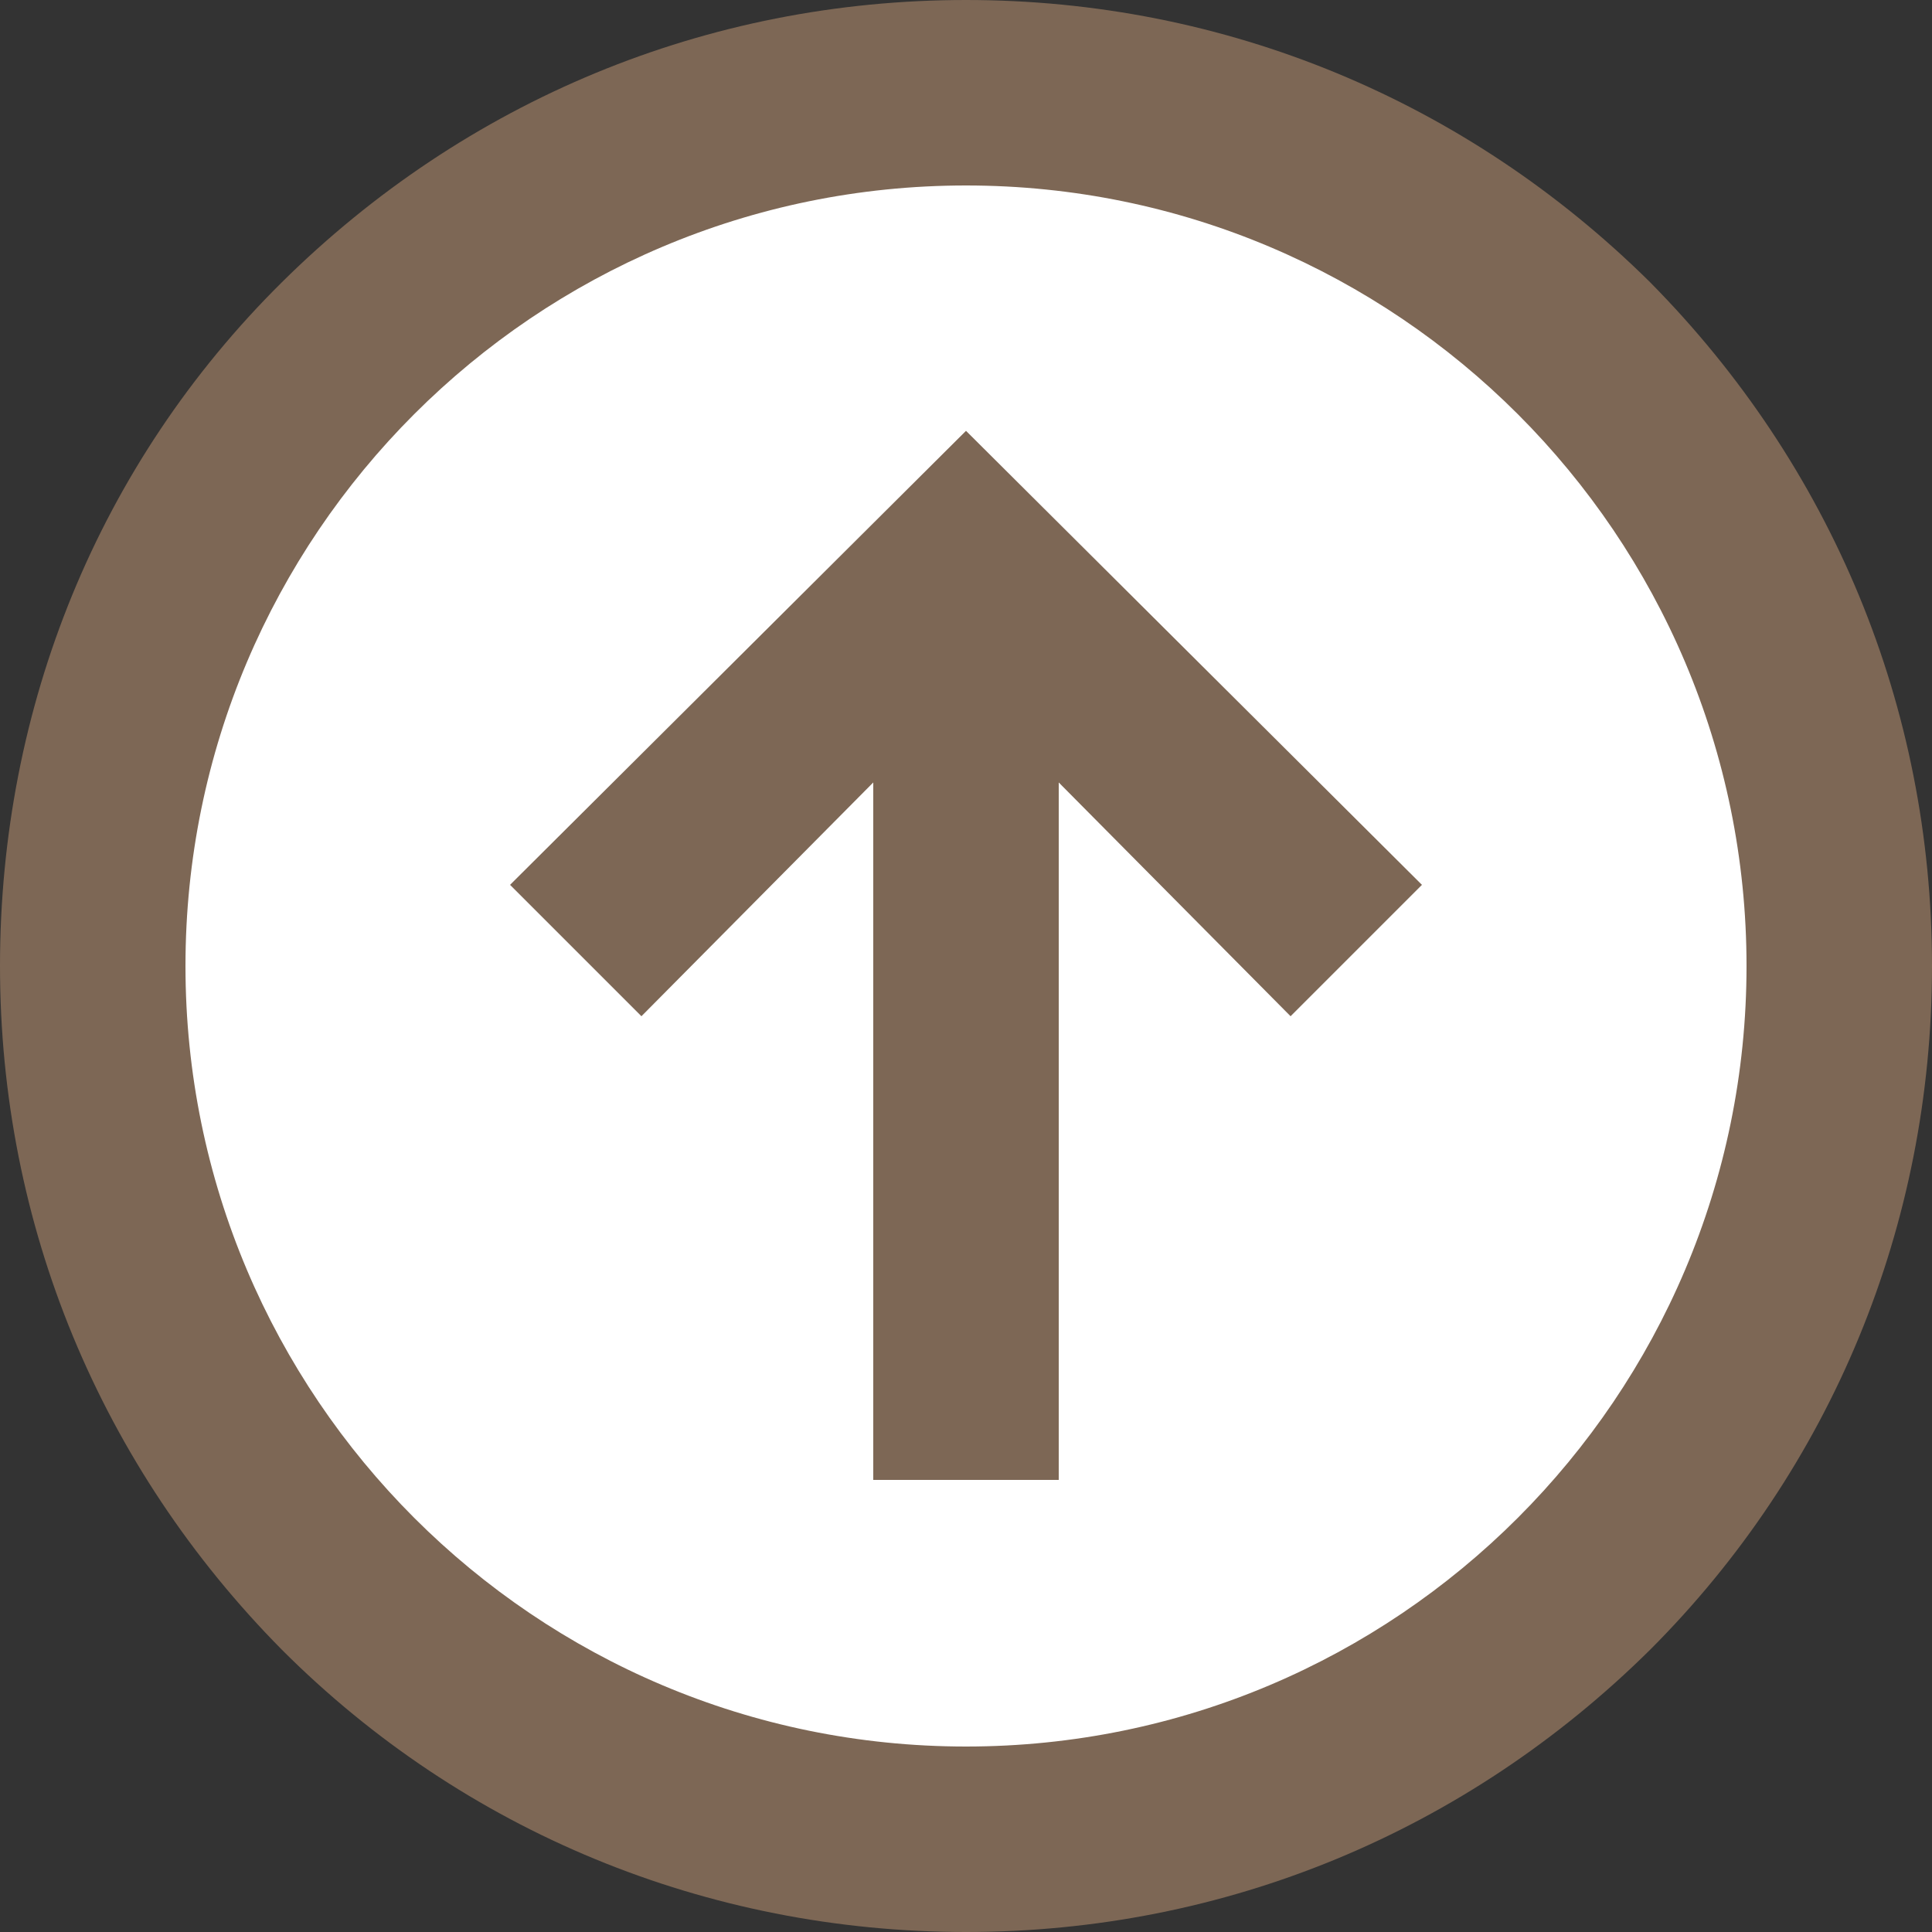 <?xml version="1.0" encoding="utf-8"?>
<!-- Generator: Adobe Illustrator 21.0.0, SVG Export Plug-In . SVG Version: 6.00 Build 0)  -->
<!DOCTYPE svg PUBLIC "-//W3C//DTD SVG 1.1//EN" "http://www.w3.org/Graphics/SVG/1.1/DTD/svg11.dtd">
<svg version="1.1" id="Calque_1" xmlns="http://www.w3.org/2000/svg" xmlns:xlink="http://www.w3.org/1999/xlink" x="0px" y="0px"
	 viewBox="0 0 100 100" style="enable-background:new 0 0 100 100;" xml:space="preserve">
<rect x="0" y="0" width="100" height="100" fill="#333333" stroke="none"/>
<style type="text/css">
	.st0{fill:#FFFFFF;}
	.st1{fill:#7D6755;}
</style>
<g>
	<g>
		<g>
			<path class="st0" d="M50,95.2C25.1,95.2,4.8,74.9,4.8,50S25.1,4.8,50,4.8S95.2,25.1,95.2,50S74.9,95.2,50,95.2z"/>
		</g>
		<g>
			<path class="st1" d="M50,9.6c22.3,0,40.4,18.1,40.4,40.4S72.3,90.4,50,90.4S9.6,72.3,9.6,50S27.7,9.6,50,9.6 M50,0
				C36.6,0,24.1,5.2,14.6,14.6S0,36.6,0,50s5.2,25.9,14.6,35.4c9.4,9.4,22,14.6,35.4,14.6s25.9-5.2,35.4-14.6
				c9.4-9.4,14.6-22,14.6-35.4s-5.2-25.9-14.6-35.4C75.9,5.2,63.4,0,50,0L50,0z"/>
		</g>
	</g>
	<polygon class="st1" points="73.6,45.8 50,22.3 26.4,45.8 33.2,52.6 45.2,40.5 45.2,76.6 54.8,76.6 54.8,40.5 66.8,52.6 	"/>
</g>
</svg>
